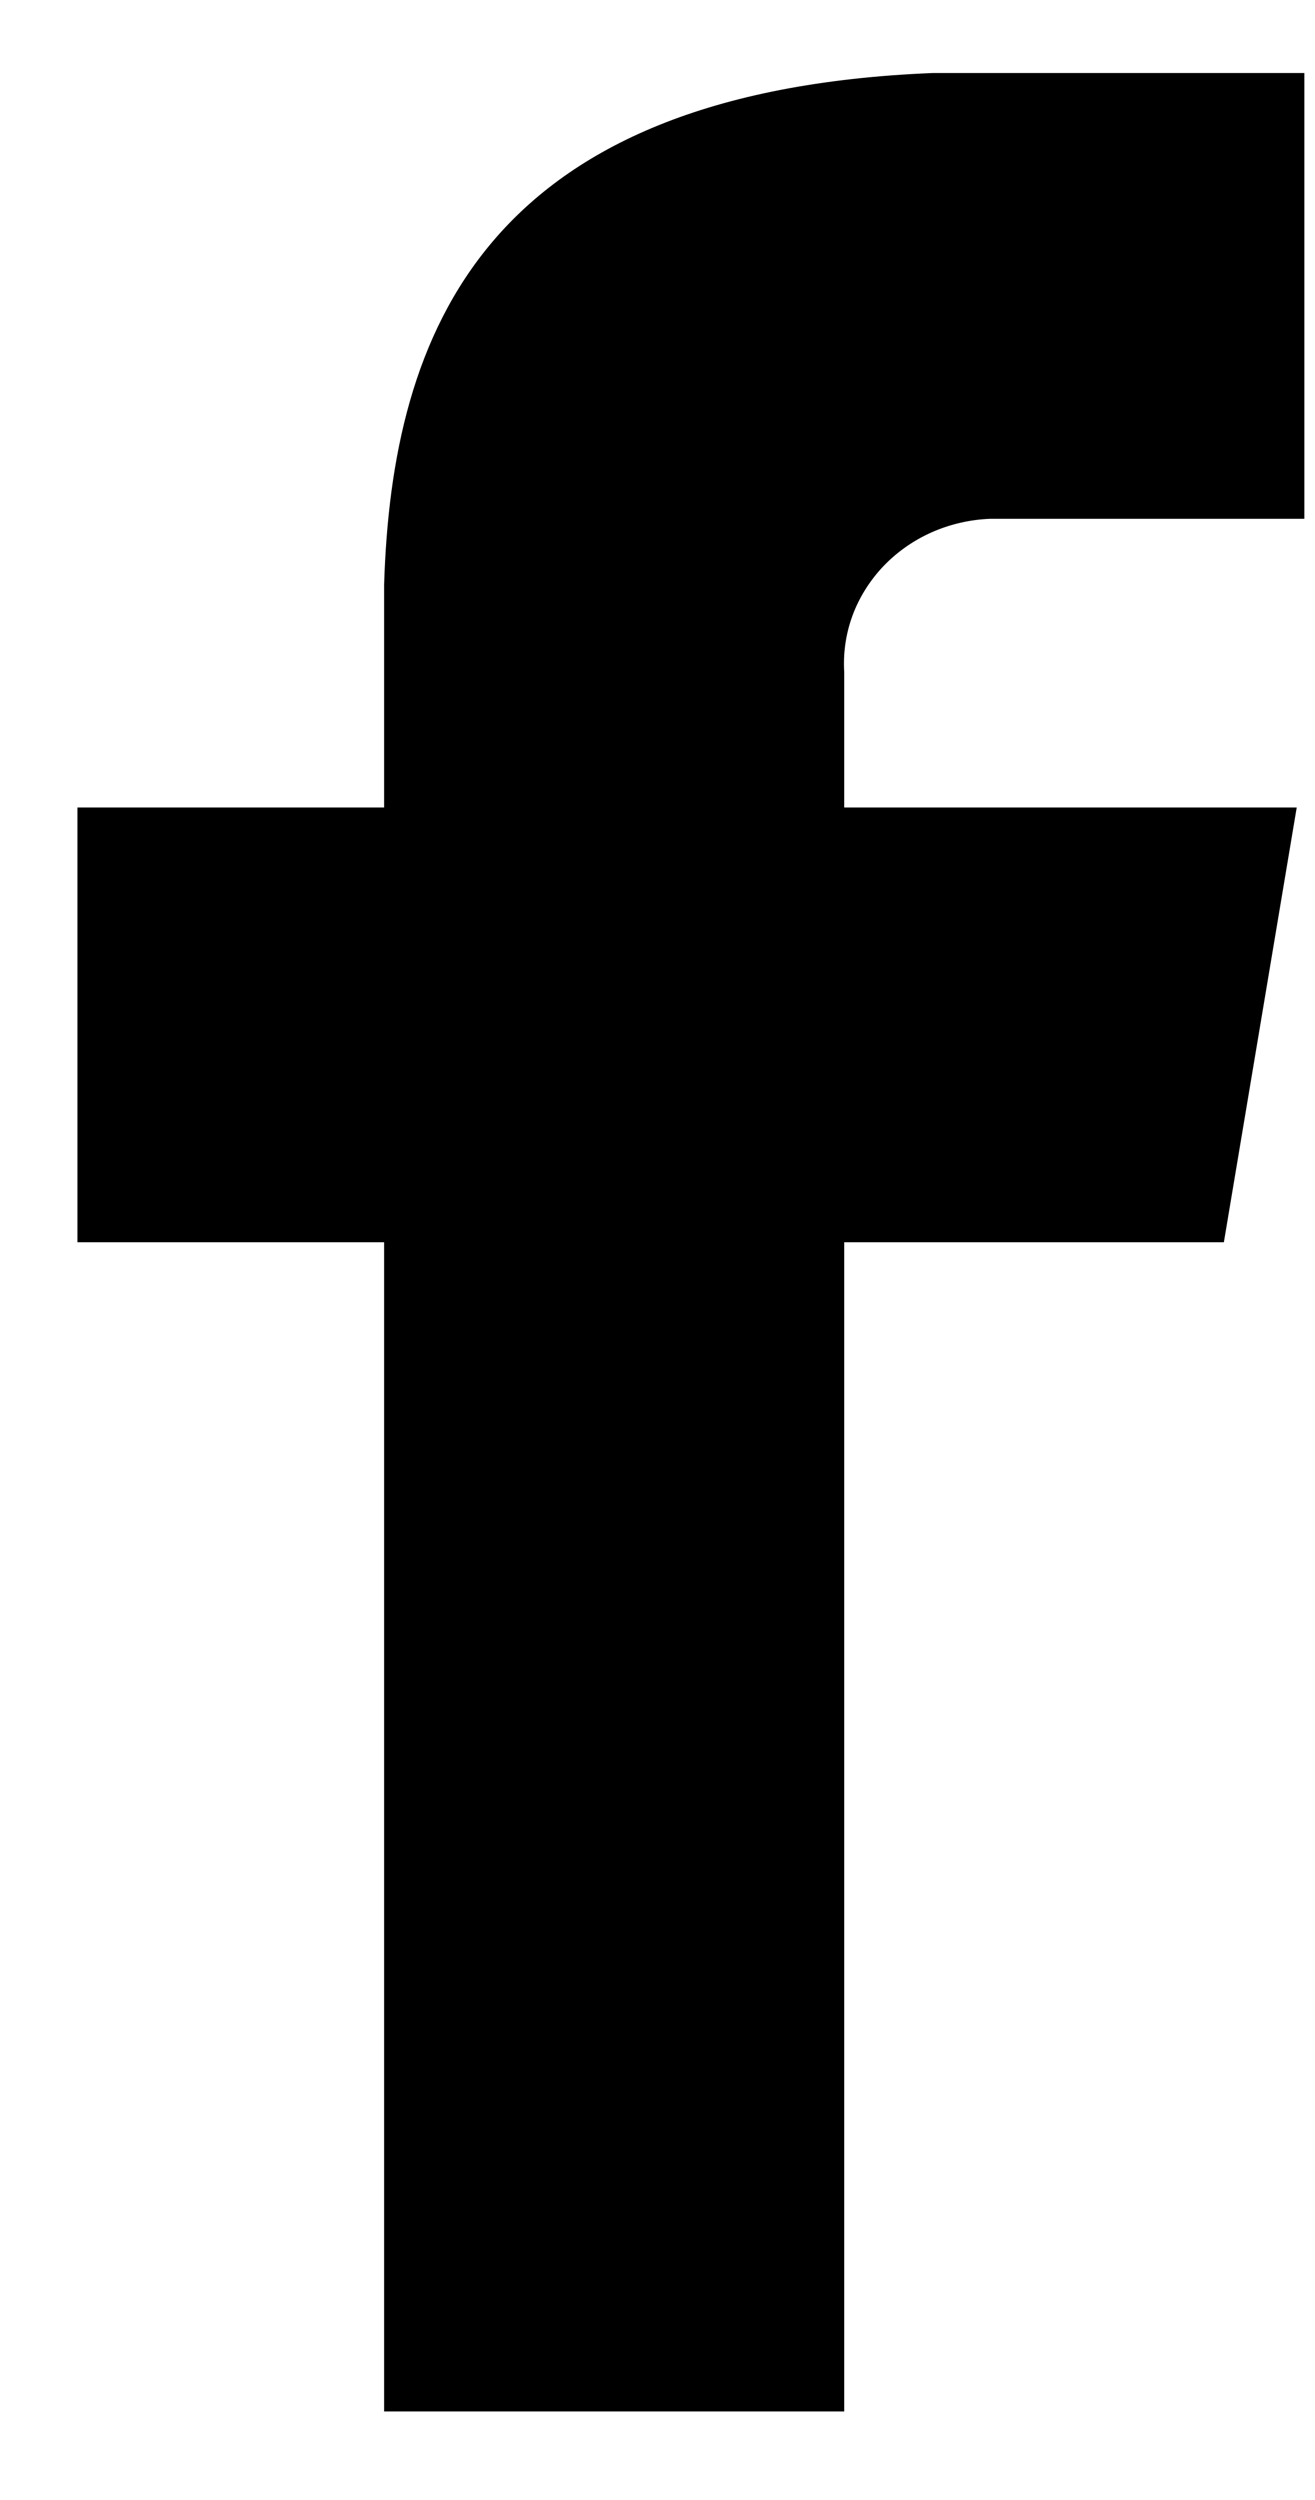 <svg width="10" height="19" viewBox="0 0 10 19" fill="none" xmlns="http://www.w3.org/2000/svg">
<path d="M7.528 3.943H9.919V0.555H7.091C3.68 0.694 2.98 2.527 2.921 4.443V6.137H0.589V9.441H2.921V18.327H6.42V9.441H9.307L9.861 6.137H6.42V5.109C6.411 4.963 6.432 4.817 6.483 4.678C6.534 4.54 6.614 4.413 6.717 4.304C6.82 4.196 6.945 4.108 7.084 4.046C7.224 3.984 7.375 3.949 7.528 3.943Z" fill="black"/>
</svg>
